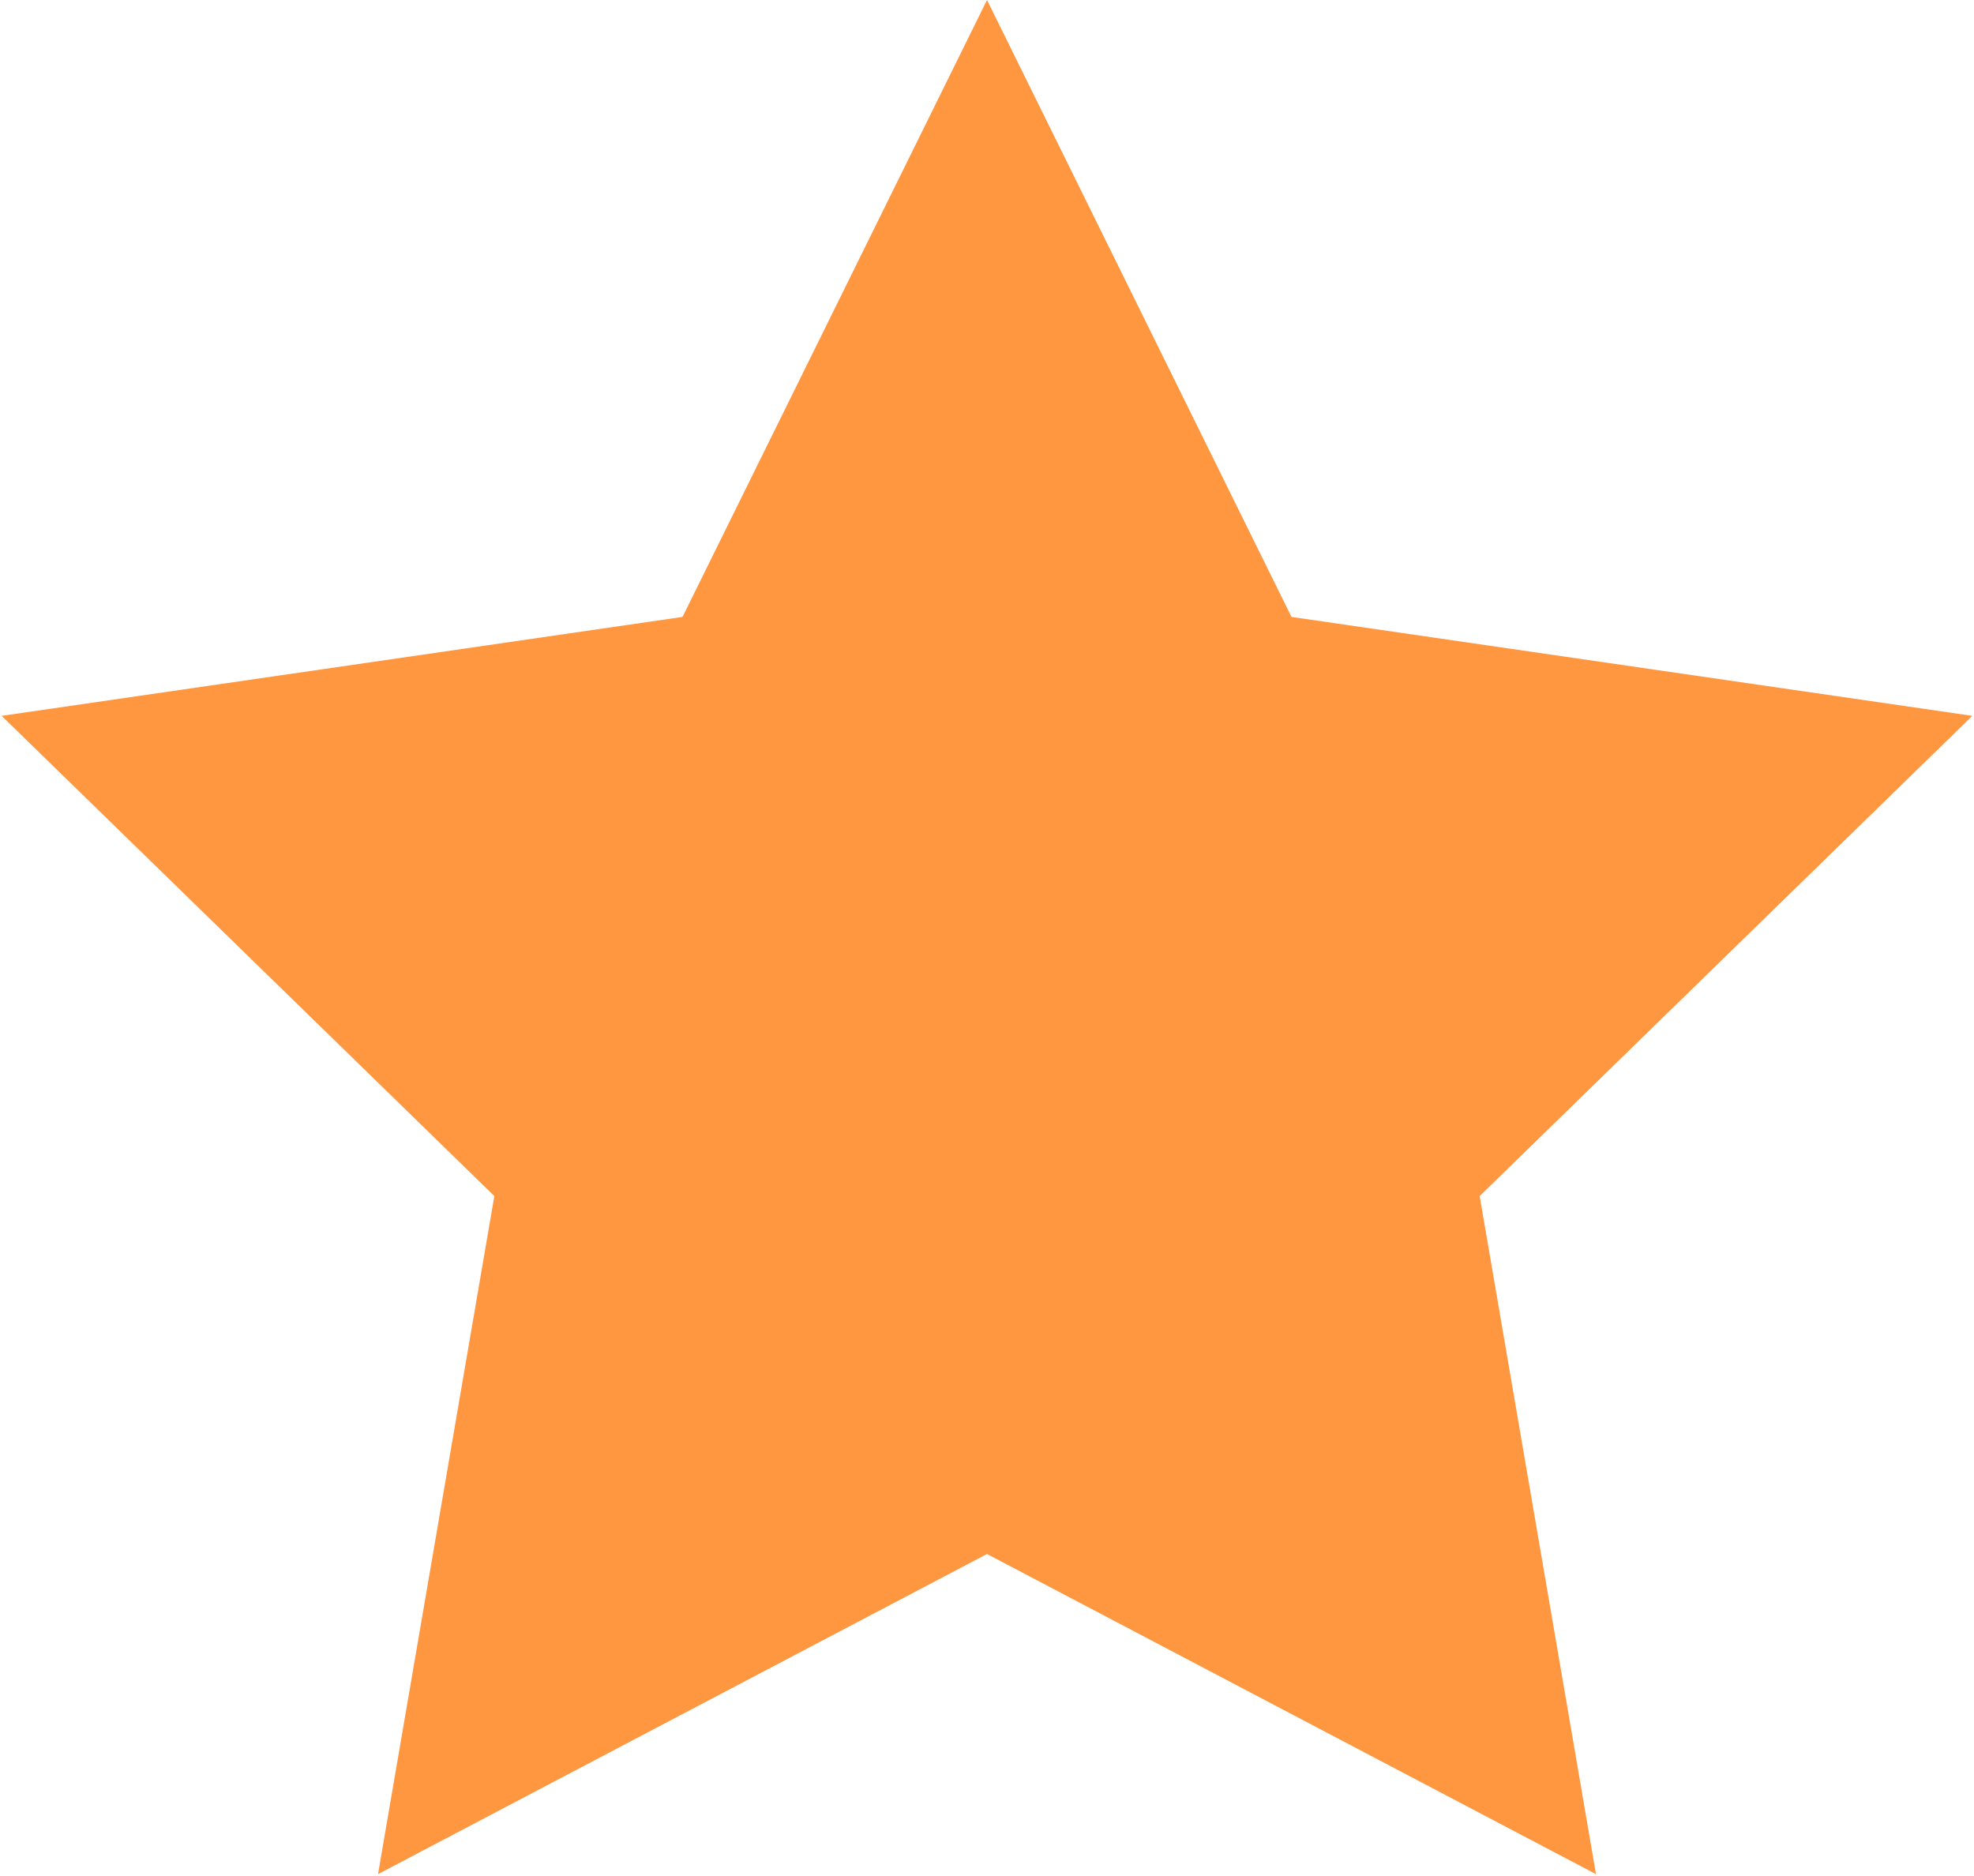 <?xml version="1.0" encoding="UTF-8"?> <svg xmlns="http://www.w3.org/2000/svg" width="161" height="153" viewBox="0 0 161 153" fill="none"> <path d="M80.5 0L105.334 50.319L160.864 58.388L120.682 97.556L130.168 152.862L80.5 126.75L30.832 152.862L40.318 97.556L0.136 58.388L55.666 50.319L80.5 0Z" fill="#FF9640"></path> </svg> 